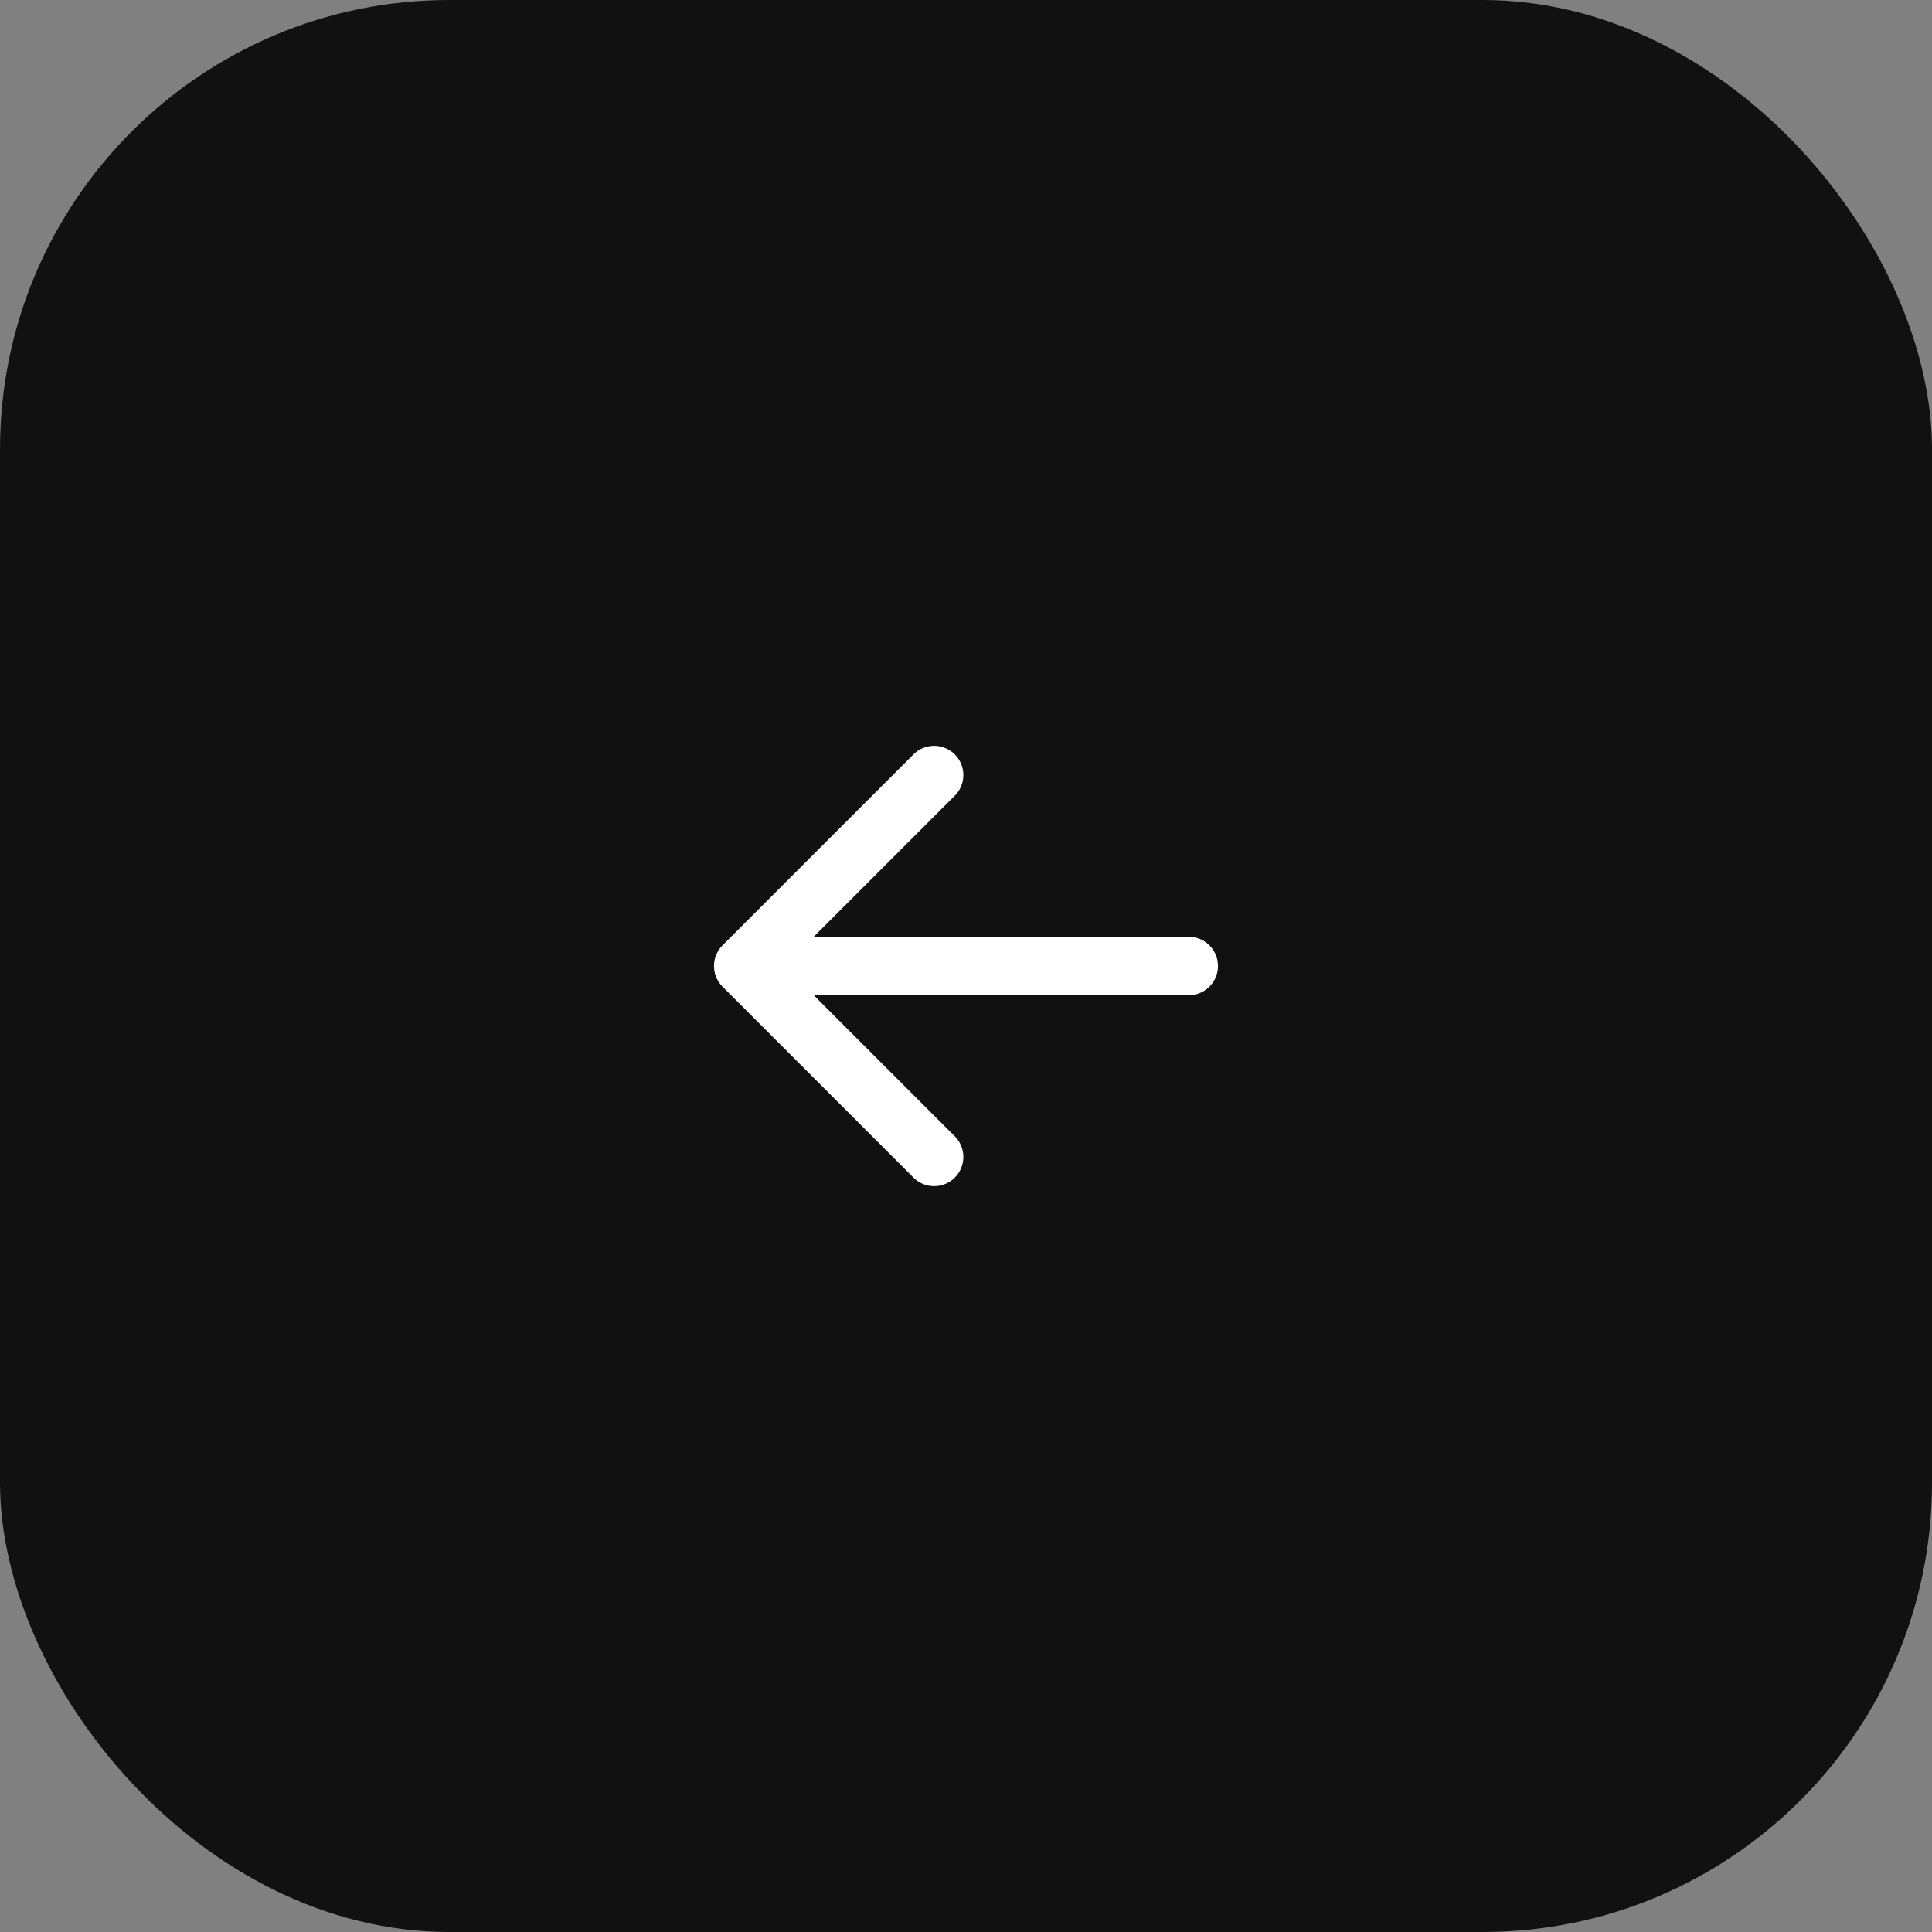 <?xml version="1.0" encoding="UTF-8"?> <svg xmlns="http://www.w3.org/2000/svg" width="43" height="43" viewBox="0 0 43 43" fill="none"><rect x="0" y="0" width="43" height="43" fill="#808080" stroke="none"/><rect width="43" height="43" rx="10" fill="#111111"></rect><path d="M16.541 21.5H26.458M16.541 21.5L20.791 25.75M16.541 21.5L20.791 17.25" stroke="white" stroke-width="1.3" stroke-linecap="round" stroke-linejoin="round"></path></svg> 
